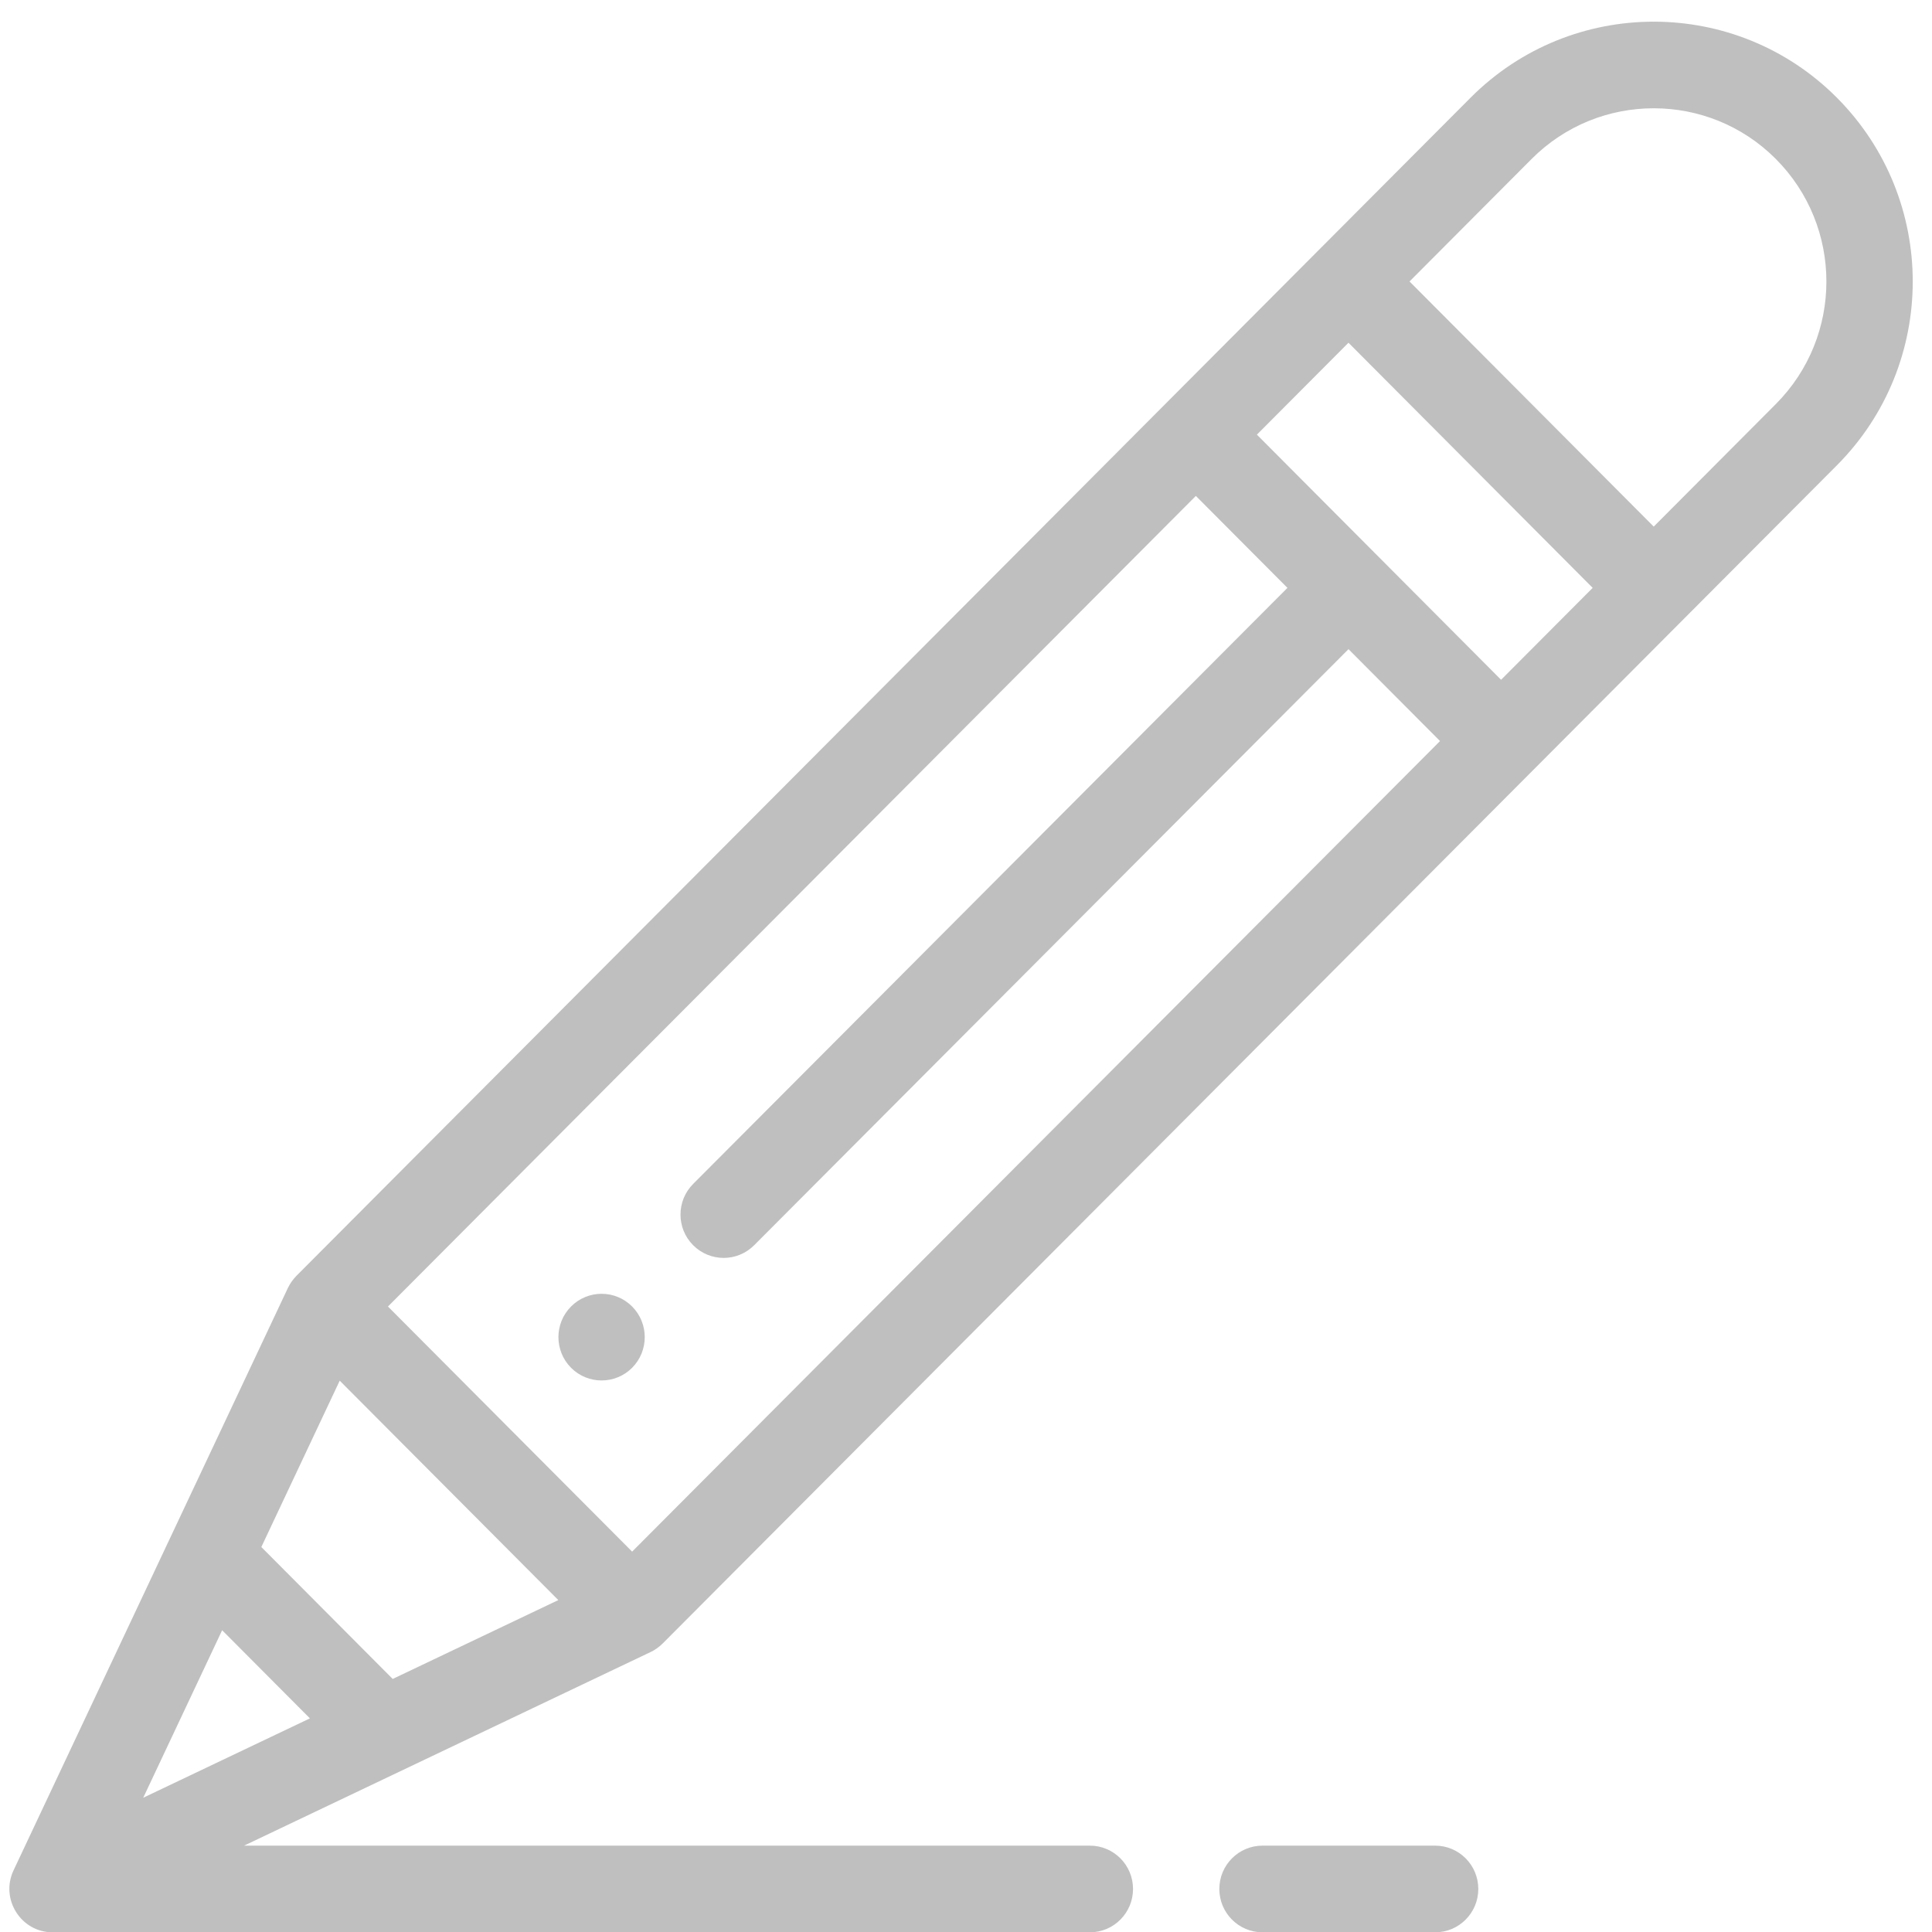 <?xml version="1.0" encoding="UTF-8" standalone="no"?>
<!DOCTYPE svg PUBLIC "-//W3C//DTD SVG 1.1//EN" "http://www.w3.org/Graphics/SVG/1.1/DTD/svg11.dtd">
<svg width="100%" height="100%" viewBox="0 0 99 99" version="1.1" xmlns="http://www.w3.org/2000/svg" xmlns:xlink="http://www.w3.org/1999/xlink" xml:space="preserve" xmlns:serif="http://www.serif.com/" style="fill-rule:evenodd;clip-rule:evenodd;stroke-linejoin:round;stroke-miterlimit:2;">
    <g transform="matrix(1,0,0,1,-14617,-7853)">
        <g transform="matrix(1.777,0,0,5.412,16336.5,-43232.1)">
            <g id="PICTO---Dessinez-Creer---Gris-03" serif:id="PICTO - Dessinez-Creer - Gris 03" transform="matrix(0.14,0,0,0.146,-1050.71,9436.52)">
                <g transform="matrix(0.889,0,0,0.281,595.268,-4.54747e-13)">
                    <path d="M130.141,367.523C126.242,371.426 126.242,377.754 130.141,381.664C134.051,385.563 140.383,385.563 144.293,381.664C148.191,377.754 148.191,371.426 144.293,367.523C140.383,363.613 134.051,363.613 130.141,367.523Z" style="fill:rgb(191,191,191);fill-rule:nonzero;"/>
                </g>
                <g transform="matrix(0.889,0,0,0.281,595.268,-4.54747e-13)">
                    <path d="M330.344,511.949C335.867,511.949 340.344,507.473 340.344,501.949C340.344,496.426 335.867,491.949 330.344,491.949L290.344,491.949C284.824,491.949 280.344,496.426 280.344,501.949C280.344,507.473 284.824,511.949 290.344,511.949L330.344,511.949Z" style="fill:rgb(191,191,191);fill-rule:nonzero;"/>
                </g>
                <g transform="matrix(0.889,0,0,0.281,595.268,-4.54747e-13)">
                    <path d="M338.559,88.539C334.613,92.484 77.598,349.363 66.504,360.453L66.504,360.457C66.5,360.461 66.496,360.465 66.492,360.469C65.676,361.289 64.965,362.34 64.535,363.25L0.969,497.656C-2.16,504.27 2.684,511.949 10.008,511.949L250.348,511.949C255.871,511.949 260.348,507.473 260.348,501.949C260.348,496.426 255.871,491.949 250.348,491.949L54.379,491.949L148.574,447.266C149.504,446.828 150.531,446.129 151.34,445.32C151.348,445.313 151.355,445.309 151.363,445.301L151.367,445.297C164.809,431.863 406.145,190.664 423.418,173.398C446.859,149.957 446.863,111.984 423.418,88.535C400.023,65.152 361.957,65.156 338.559,88.539ZM345.621,222.883C328.031,205.293 306.746,184.008 289.047,166.309L310.266,145.098L366.844,201.672L345.621,222.883ZM88.82,453.477L58.383,423.031L76.543,384.637L127.191,435.277L88.82,453.477ZM144.293,424.094L87.719,367.527L274.902,180.449L296.125,201.672L158.43,339.234C154.527,343.137 154.523,349.469 158.426,353.375C162.328,357.281 168.66,357.285 172.57,353.379L310.27,215.816L331.477,237.023L144.293,424.094ZM49.301,442.234L69.637,462.574L31.016,480.895L49.301,442.234ZM409.277,159.254L380.988,187.531L324.41,130.957L352.699,102.684C368.297,87.09 393.68,87.09 409.273,102.68C424.902,118.305 424.906,143.629 409.277,159.254Z" style="fill:rgb(191,191,191);fill-rule:nonzero;"/>
                </g>
            </g>
        </g>
    </g>
</svg>
